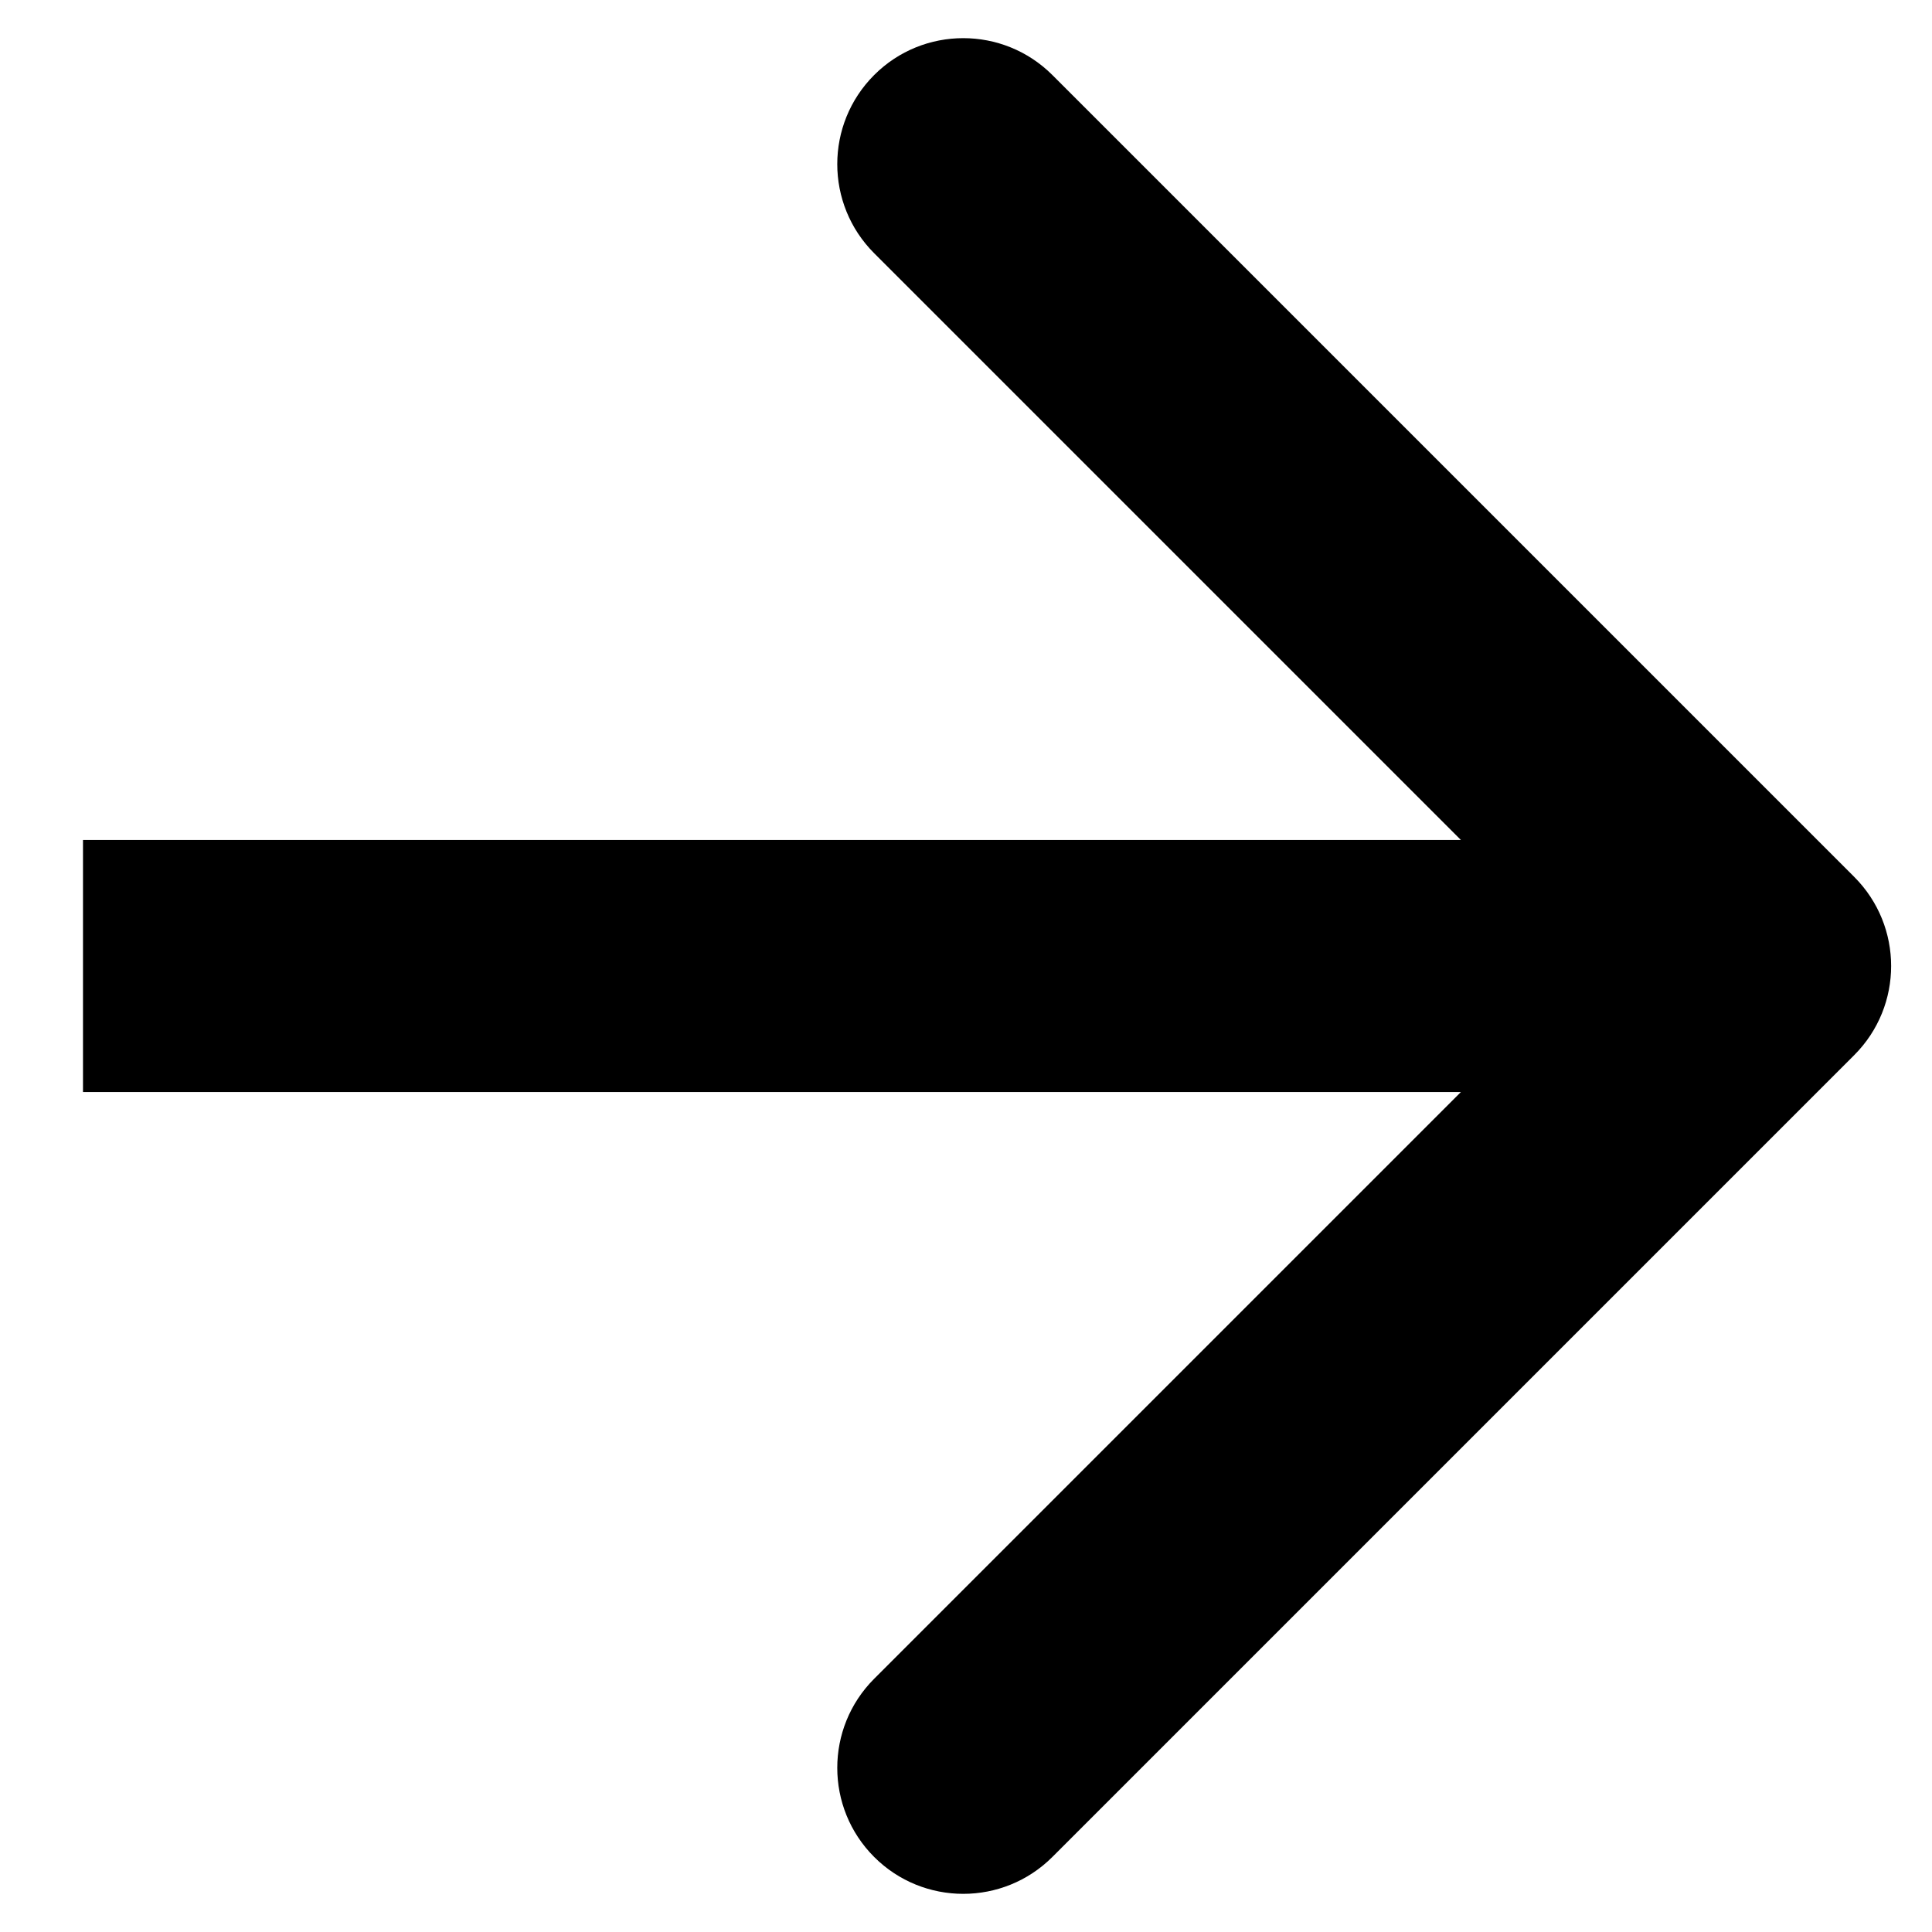 <?xml version="1.0" encoding="UTF-8"?> <svg xmlns="http://www.w3.org/2000/svg" width="23" height="23" viewBox="0 0 23 23" fill="none"> <path d="M22.074 12.561C22.66 11.975 22.66 11.025 22.074 10.439L12.528 0.893C11.942 0.308 10.992 0.308 10.407 0.893C9.821 1.479 9.821 2.429 10.407 3.015L18.892 11.5L10.407 19.985C9.821 20.571 9.821 21.521 10.407 22.107C10.992 22.692 11.942 22.692 12.528 22.107L22.074 12.561ZM0.988 13H21.013V10H0.988V13Z" fill="black"></path> </svg> 